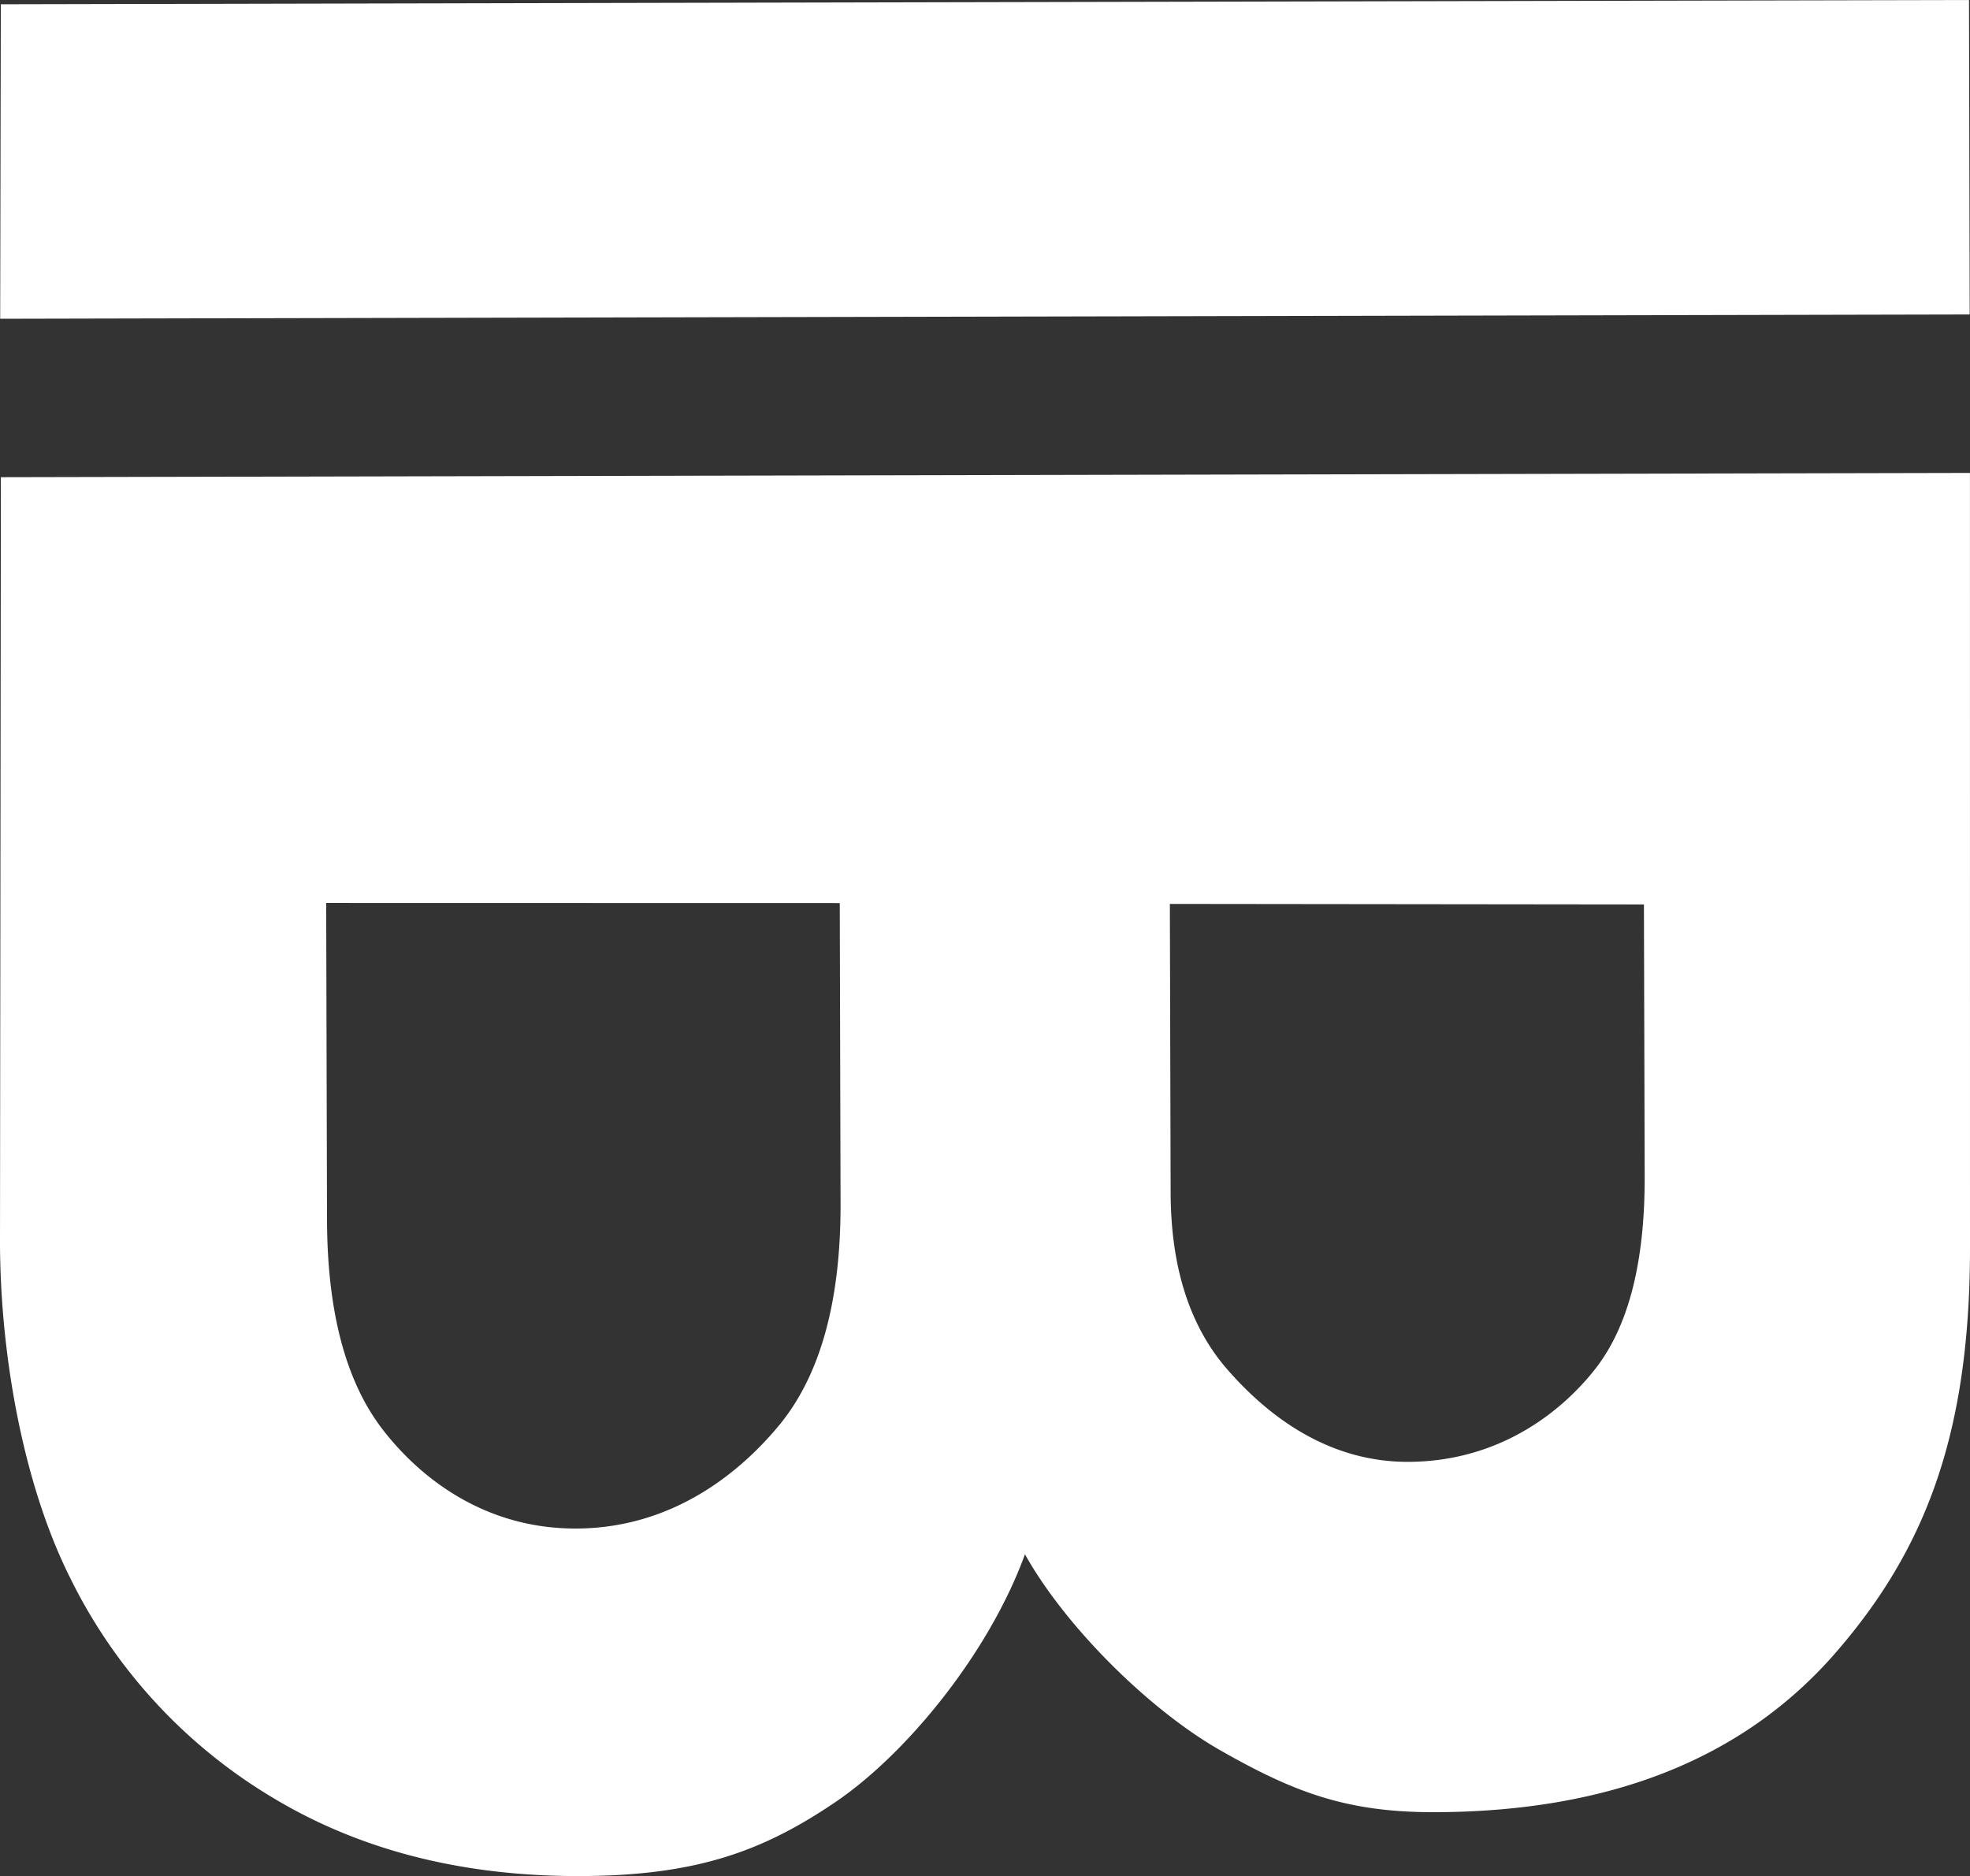 <?xml version="1.0" encoding="UTF-8"?>
<svg xmlns="http://www.w3.org/2000/svg" id="Calque_1" data-name="Calque 1" viewBox="0 0 526.298 501.263">
  <rect x="0" y="0" width="526.298" height="501.263" fill="#333333" stroke="none"/>
  <defs>
    <style>
      .cls-1 {
        fill: #fff;
      }
    </style>
  </defs>
  <title>Le-bonhomme-blanc</title>
  <g>
    <path class="cls-1" d="M692.303,299.665l.016,206.278c.108,49.679-11.525,81.006-36.095,109.177q-36.855,42.21-106.93,42.377c-23.65.051-37.686-5.407-57.066-16.421-19.379-10.984-41.789-33.465-52.382-52.493-9.483,26.116-31.374,53.147-50.67,66.236-19.327,13.09-37.11,19.677-68.275,19.745q-47.483.103-82.59-21.291a140.558,140.558,0,0,1-53.654-58.599c-12.385-24.813-18.571-59.221-18.637-89.329l.234-204.543ZM478.764,491.874q.065,30.092,15.195,47.38c10.055,11.525,26.133,24.684,48.248,24.636,24.14-.052,40.731-13.16,49.725-24.481Q605.468,522.473,605.408,487.832l-.201-72.871-126.65-.144Zm-225.377,7.258q.08,36.892,14.815,56.049c9.843,12.781,27.057,26.581,51.688,26.528,25.122-.055,43.183-14.207,54.227-27.523q16.521-19.975,16.466-59.118l-.211-80.477-137.208-.03Z" transform="translate(-166.021 -173.301)"></path>
    <polygon class="cls-1" points="526.033 0 526.216 84.023 0.049 85.167 0.218 1.14 526.033 0"></polygon>
  </g>
</svg>
